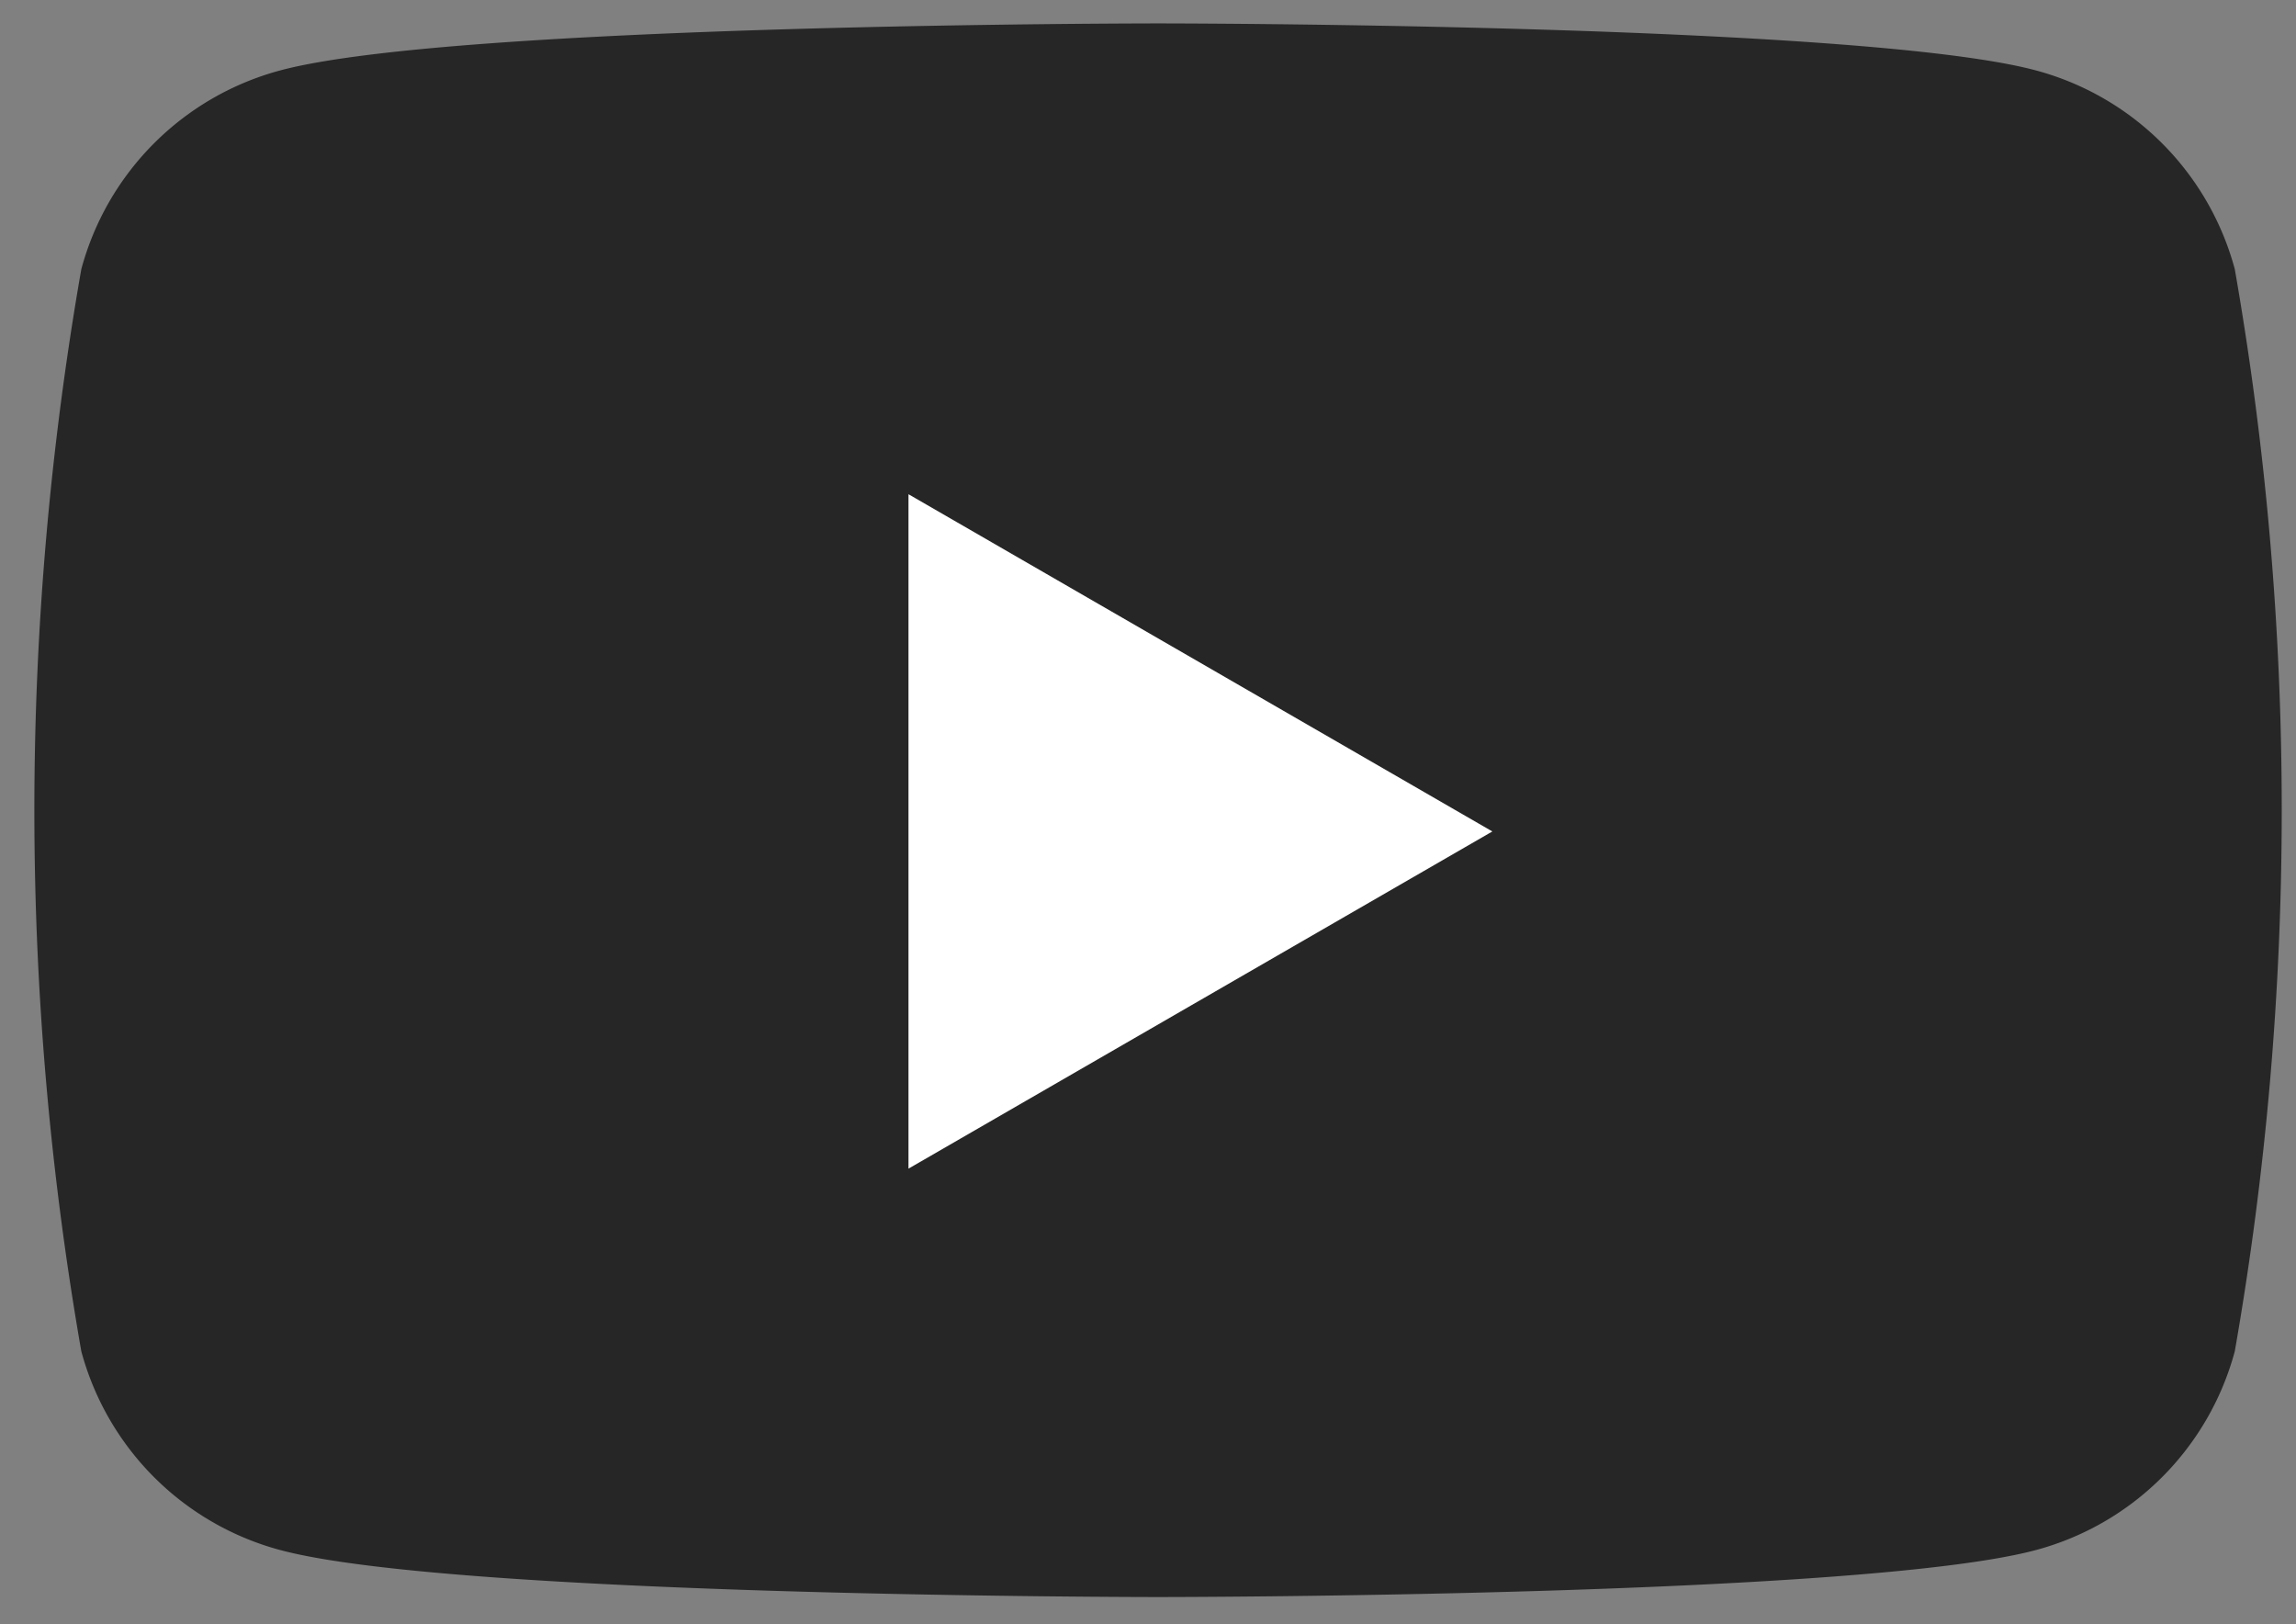 <svg width="41" height="29" fill="none" xmlns="http://www.w3.org/2000/svg"><rect width="100%" height="100%" fill="#808080" stroke="none"/><path d="M39.907 4.806a5.026 5.026 0 00-3.548-3.548c-3.13-.84-15.68-.84-15.68-.84s-12.55 0-15.678.84a5.026 5.026 0 00-3.549 3.548 56.067 56.067 0 000 19.32 5.026 5.026 0 003.549 3.548c3.13.84 15.679.84 15.679.84s12.55 0 15.679-.84a5.026 5.026 0 003.548-3.548 56.067 56.067 0 000-19.32z" fill="#262626"/><g clip-path="url(#clip0)"><path d="M16.223 20.864V8.824l10.426 6.021-10.426 6.02z" fill="#fff"/></g><defs><clipPath id="clip0"><path fill="#fff" transform="translate(16.223 8.825)" d="M0 0h10.426v12.04H0z"/></clipPath></defs></svg>